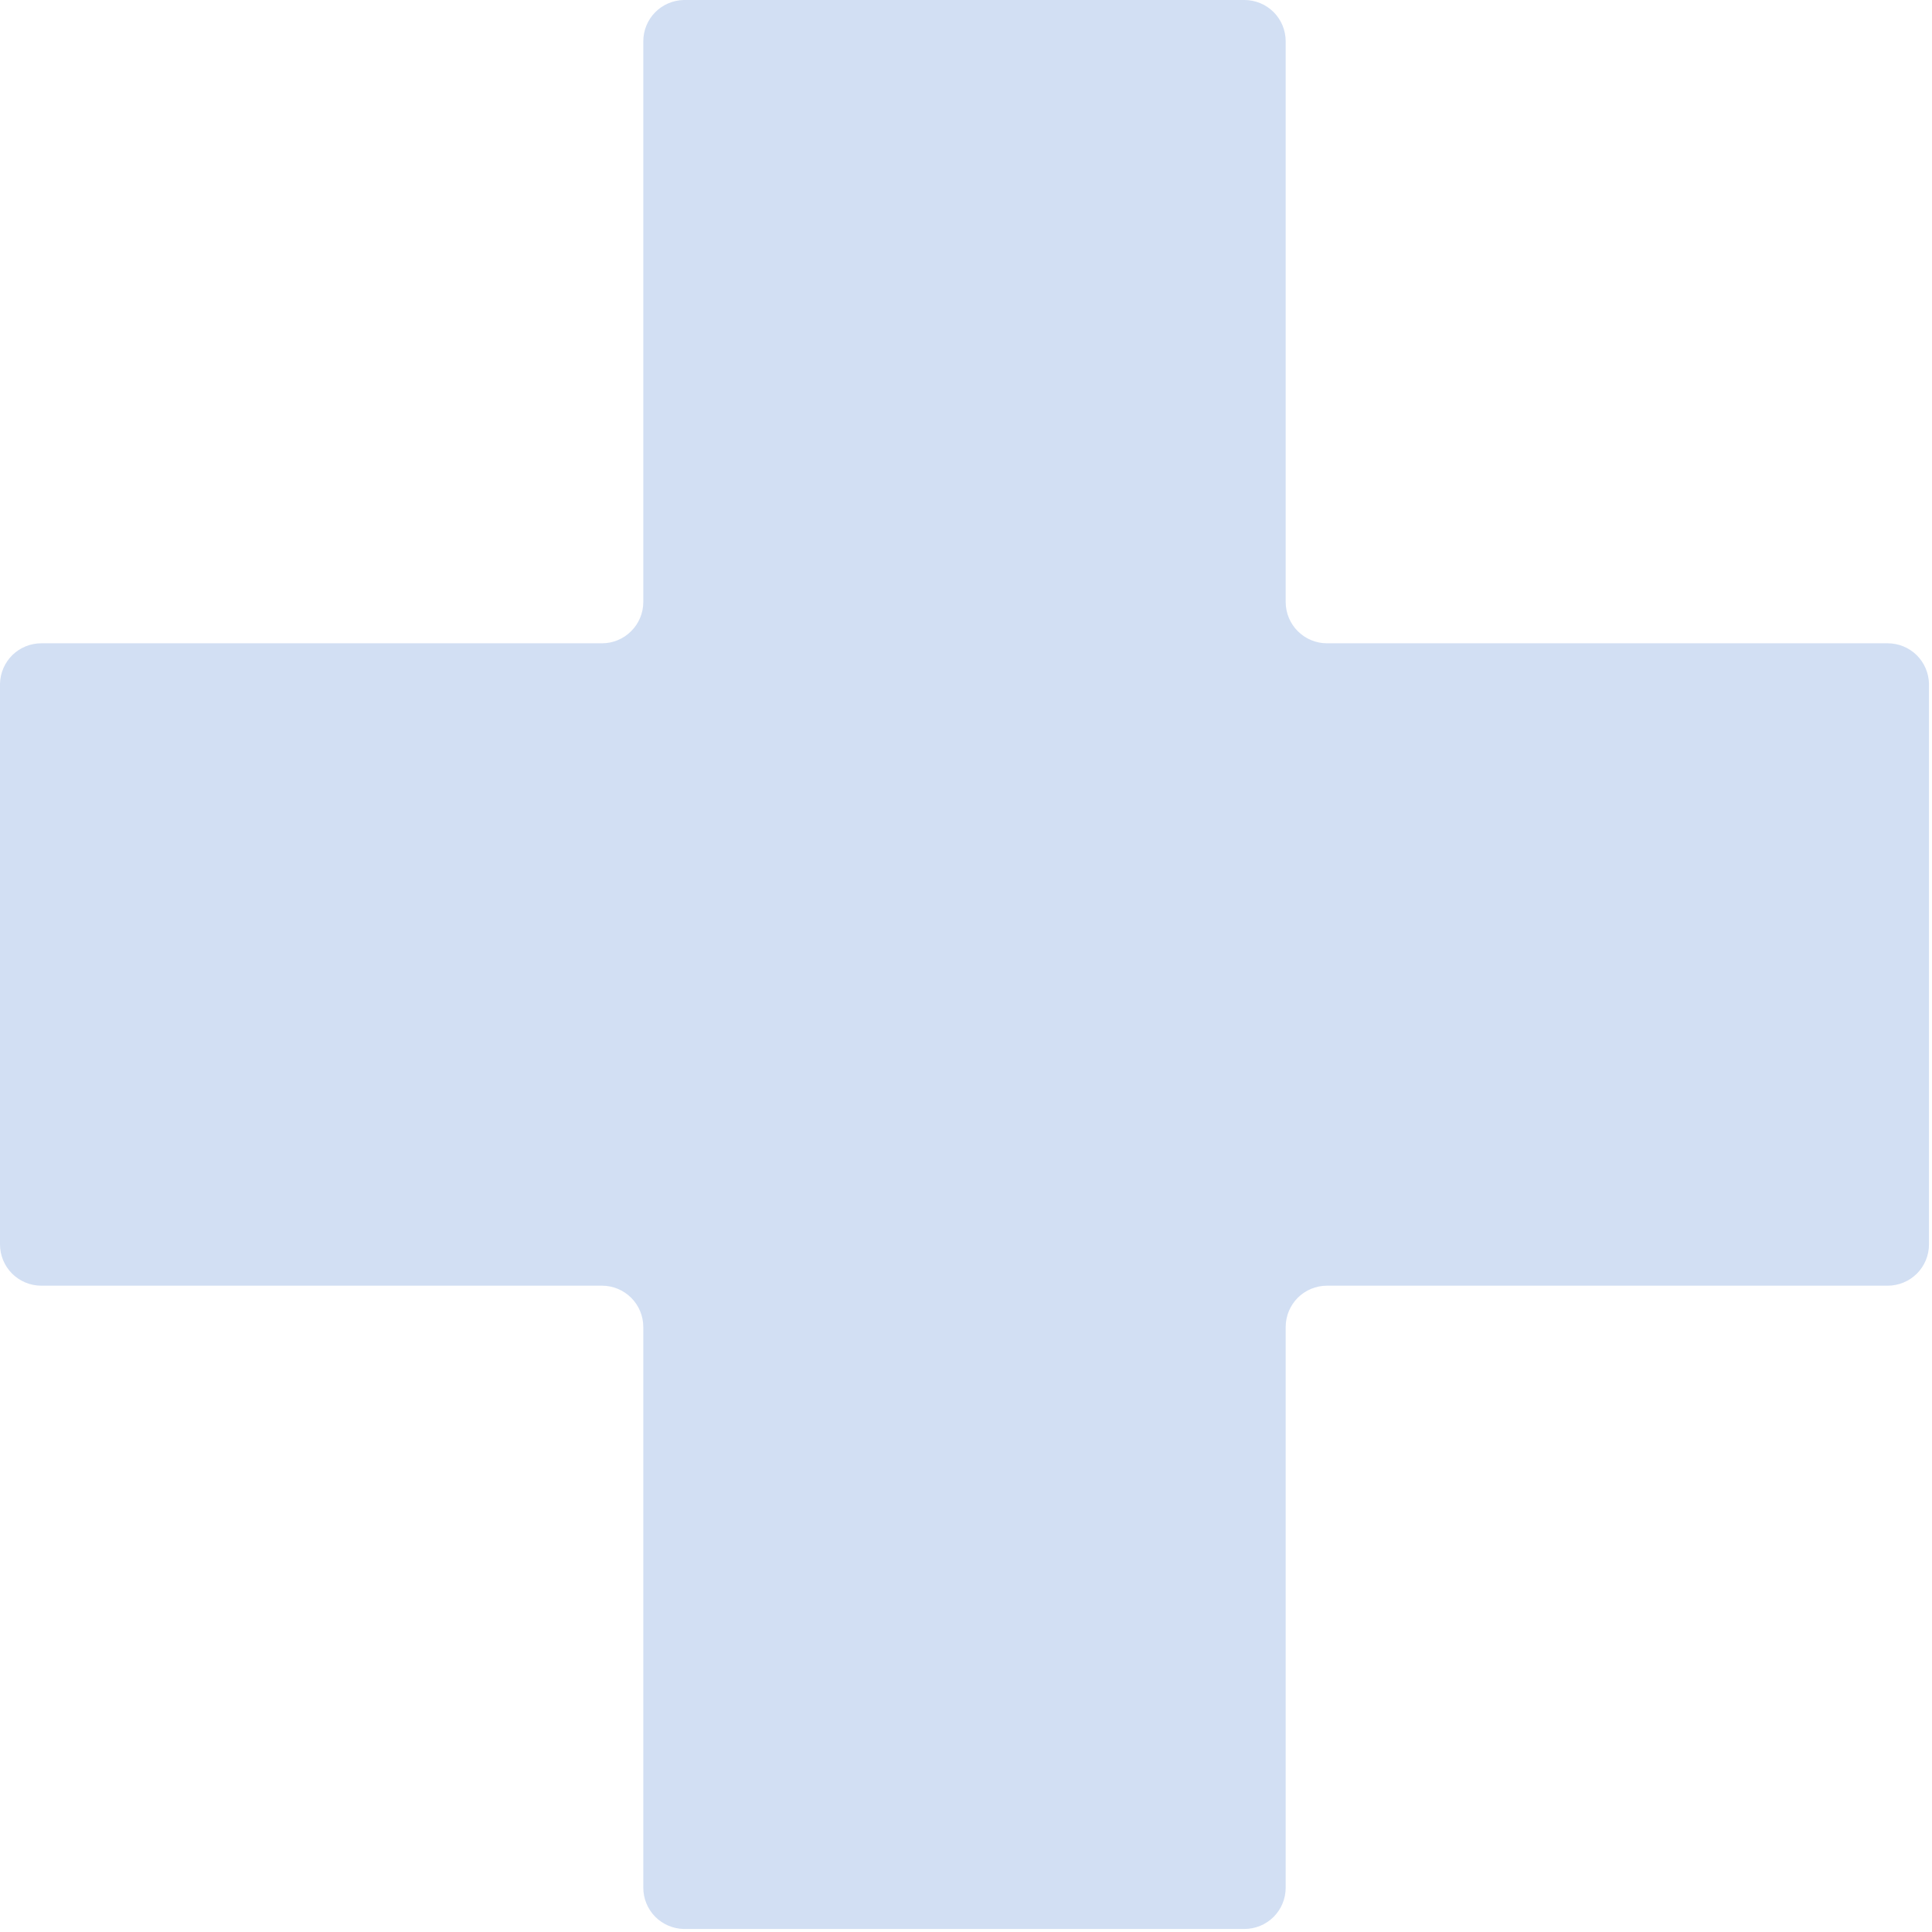 <svg width="32" height="32" viewBox="0 0 32 32" fill="none" xmlns="http://www.w3.org/2000/svg">
<path d="M11.324 0H20.611C20.701 0 20.79 0.018 20.873 0.052C20.956 0.086 21.031 0.137 21.095 0.2C21.158 0.264 21.209 0.339 21.243 0.422C21.277 0.505 21.295 0.594 21.295 0.684V9.971C21.295 10.152 21.367 10.326 21.495 10.454C21.624 10.583 21.798 10.655 21.979 10.655H31.266C31.445 10.655 31.617 10.725 31.745 10.85C31.872 10.975 31.946 11.146 31.95 11.324V20.611C31.95 20.793 31.878 20.966 31.75 21.095C31.621 21.223 31.447 21.295 31.266 21.295H21.979C21.798 21.295 21.624 21.367 21.495 21.495C21.367 21.624 21.295 21.798 21.295 21.979V31.266C21.295 31.356 21.277 31.445 21.243 31.528C21.209 31.611 21.158 31.686 21.095 31.75C21.031 31.813 20.956 31.864 20.873 31.898C20.79 31.932 20.701 31.95 20.611 31.95H11.324C11.146 31.946 10.975 31.872 10.85 31.745C10.725 31.617 10.655 31.445 10.655 31.266V21.979C10.655 21.798 10.583 21.624 10.454 21.495C10.326 21.367 10.152 21.295 9.971 21.295H0.684C0.503 21.295 0.329 21.223 0.2 21.095C0.072 20.966 0 20.793 0 20.611L0 11.324C0.004 11.146 0.078 10.975 0.205 10.85C0.333 10.725 0.505 10.655 0.684 10.655H9.971C10.152 10.655 10.326 10.583 10.454 10.454C10.583 10.326 10.655 10.152 10.655 9.971V0.684C10.655 0.505 10.725 0.333 10.85 0.205C10.975 0.078 11.146 0.004 11.324 0V0Z" fill="#D2DFF3"/>
</svg>
